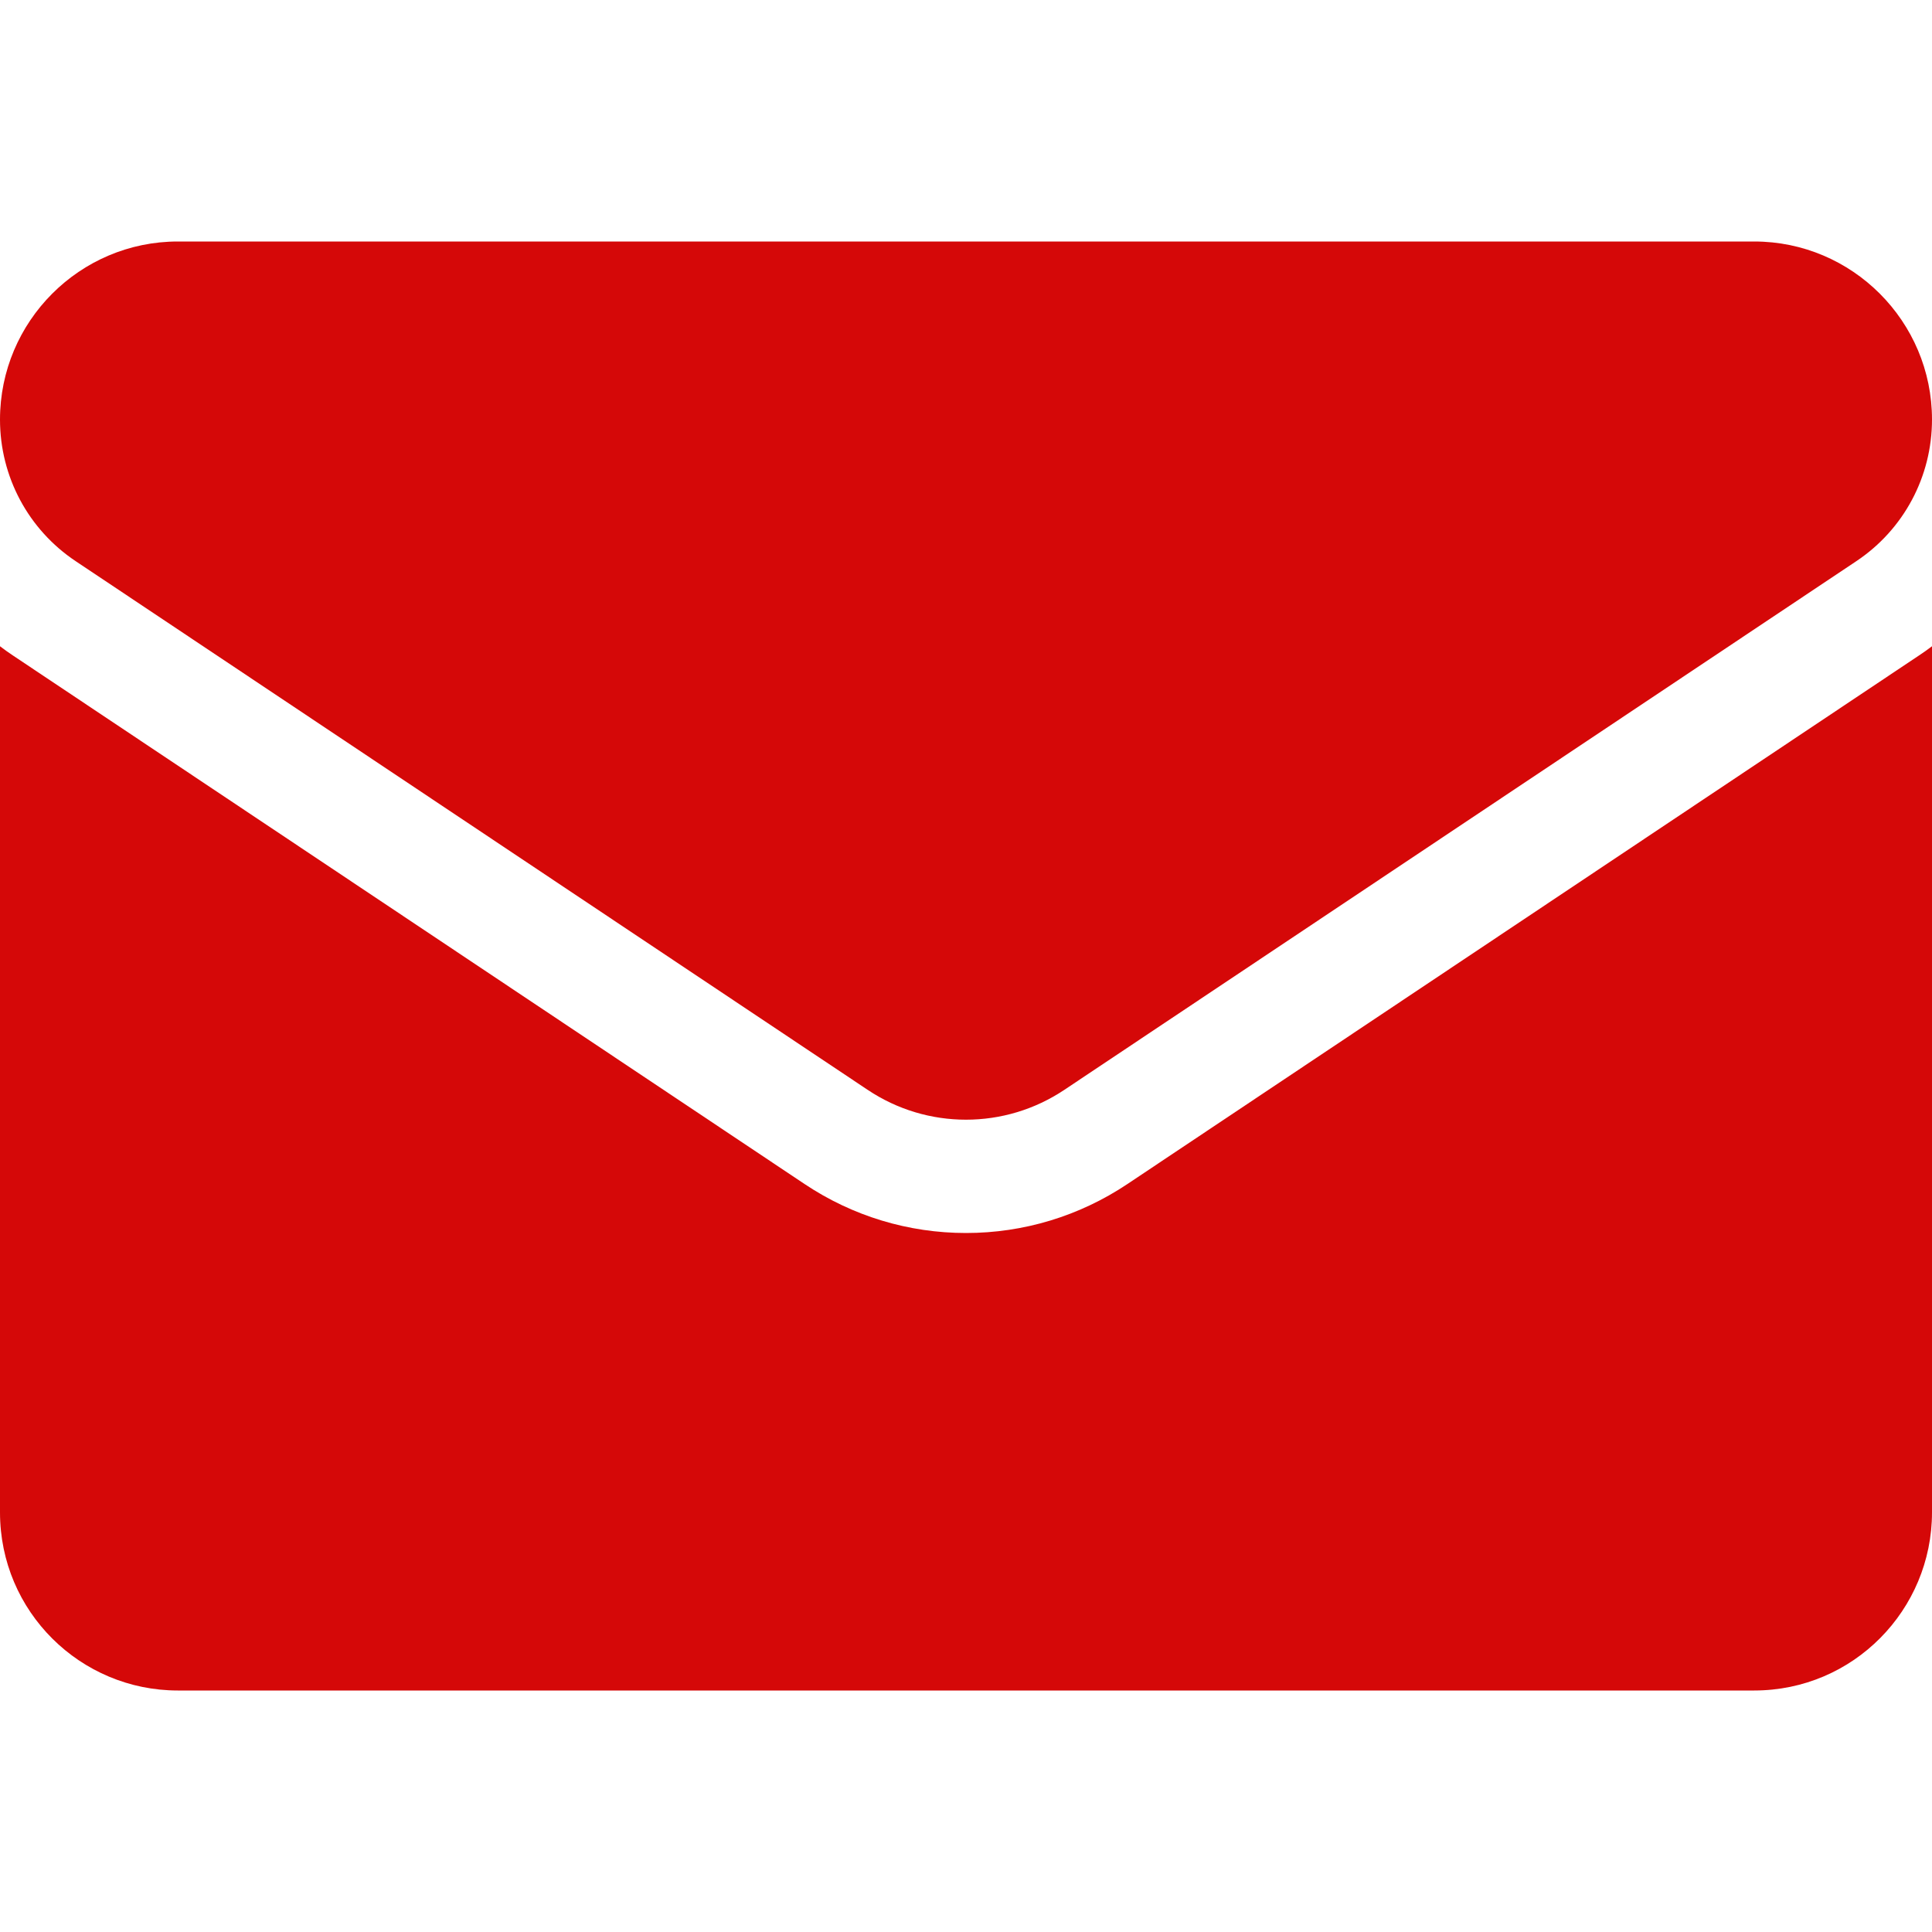 <svg width="20" height="20" viewBox="0 0 20 20" fill="none" xmlns="http://www.w3.org/2000/svg">
<path d="M11.671 12.257C11.174 12.589 10.596 12.764 10 12.764C9.404 12.764 8.826 12.589 8.329 12.257L0.133 6.785C0.088 6.755 0.043 6.723 0 6.69V15.656C0 16.684 0.833 17.5 1.841 17.5H18.159C19.185 17.5 20 16.666 20 15.656V6.69C19.956 6.723 19.912 6.755 19.866 6.785L11.671 12.257Z" fill="#D50808"/>
<path d="M0.783 5.809L8.979 11.28C9.289 11.488 9.644 11.591 10 11.591C10.355 11.591 10.711 11.488 11.021 11.28L19.217 5.809C19.707 5.482 20 4.934 20 4.343C20 3.327 19.174 2.5 18.16 2.5H1.841C0.826 2.5 0 3.327 0 4.344C0 4.934 0.293 5.482 0.783 5.809Z" fill="#D50808"/>
</svg>
